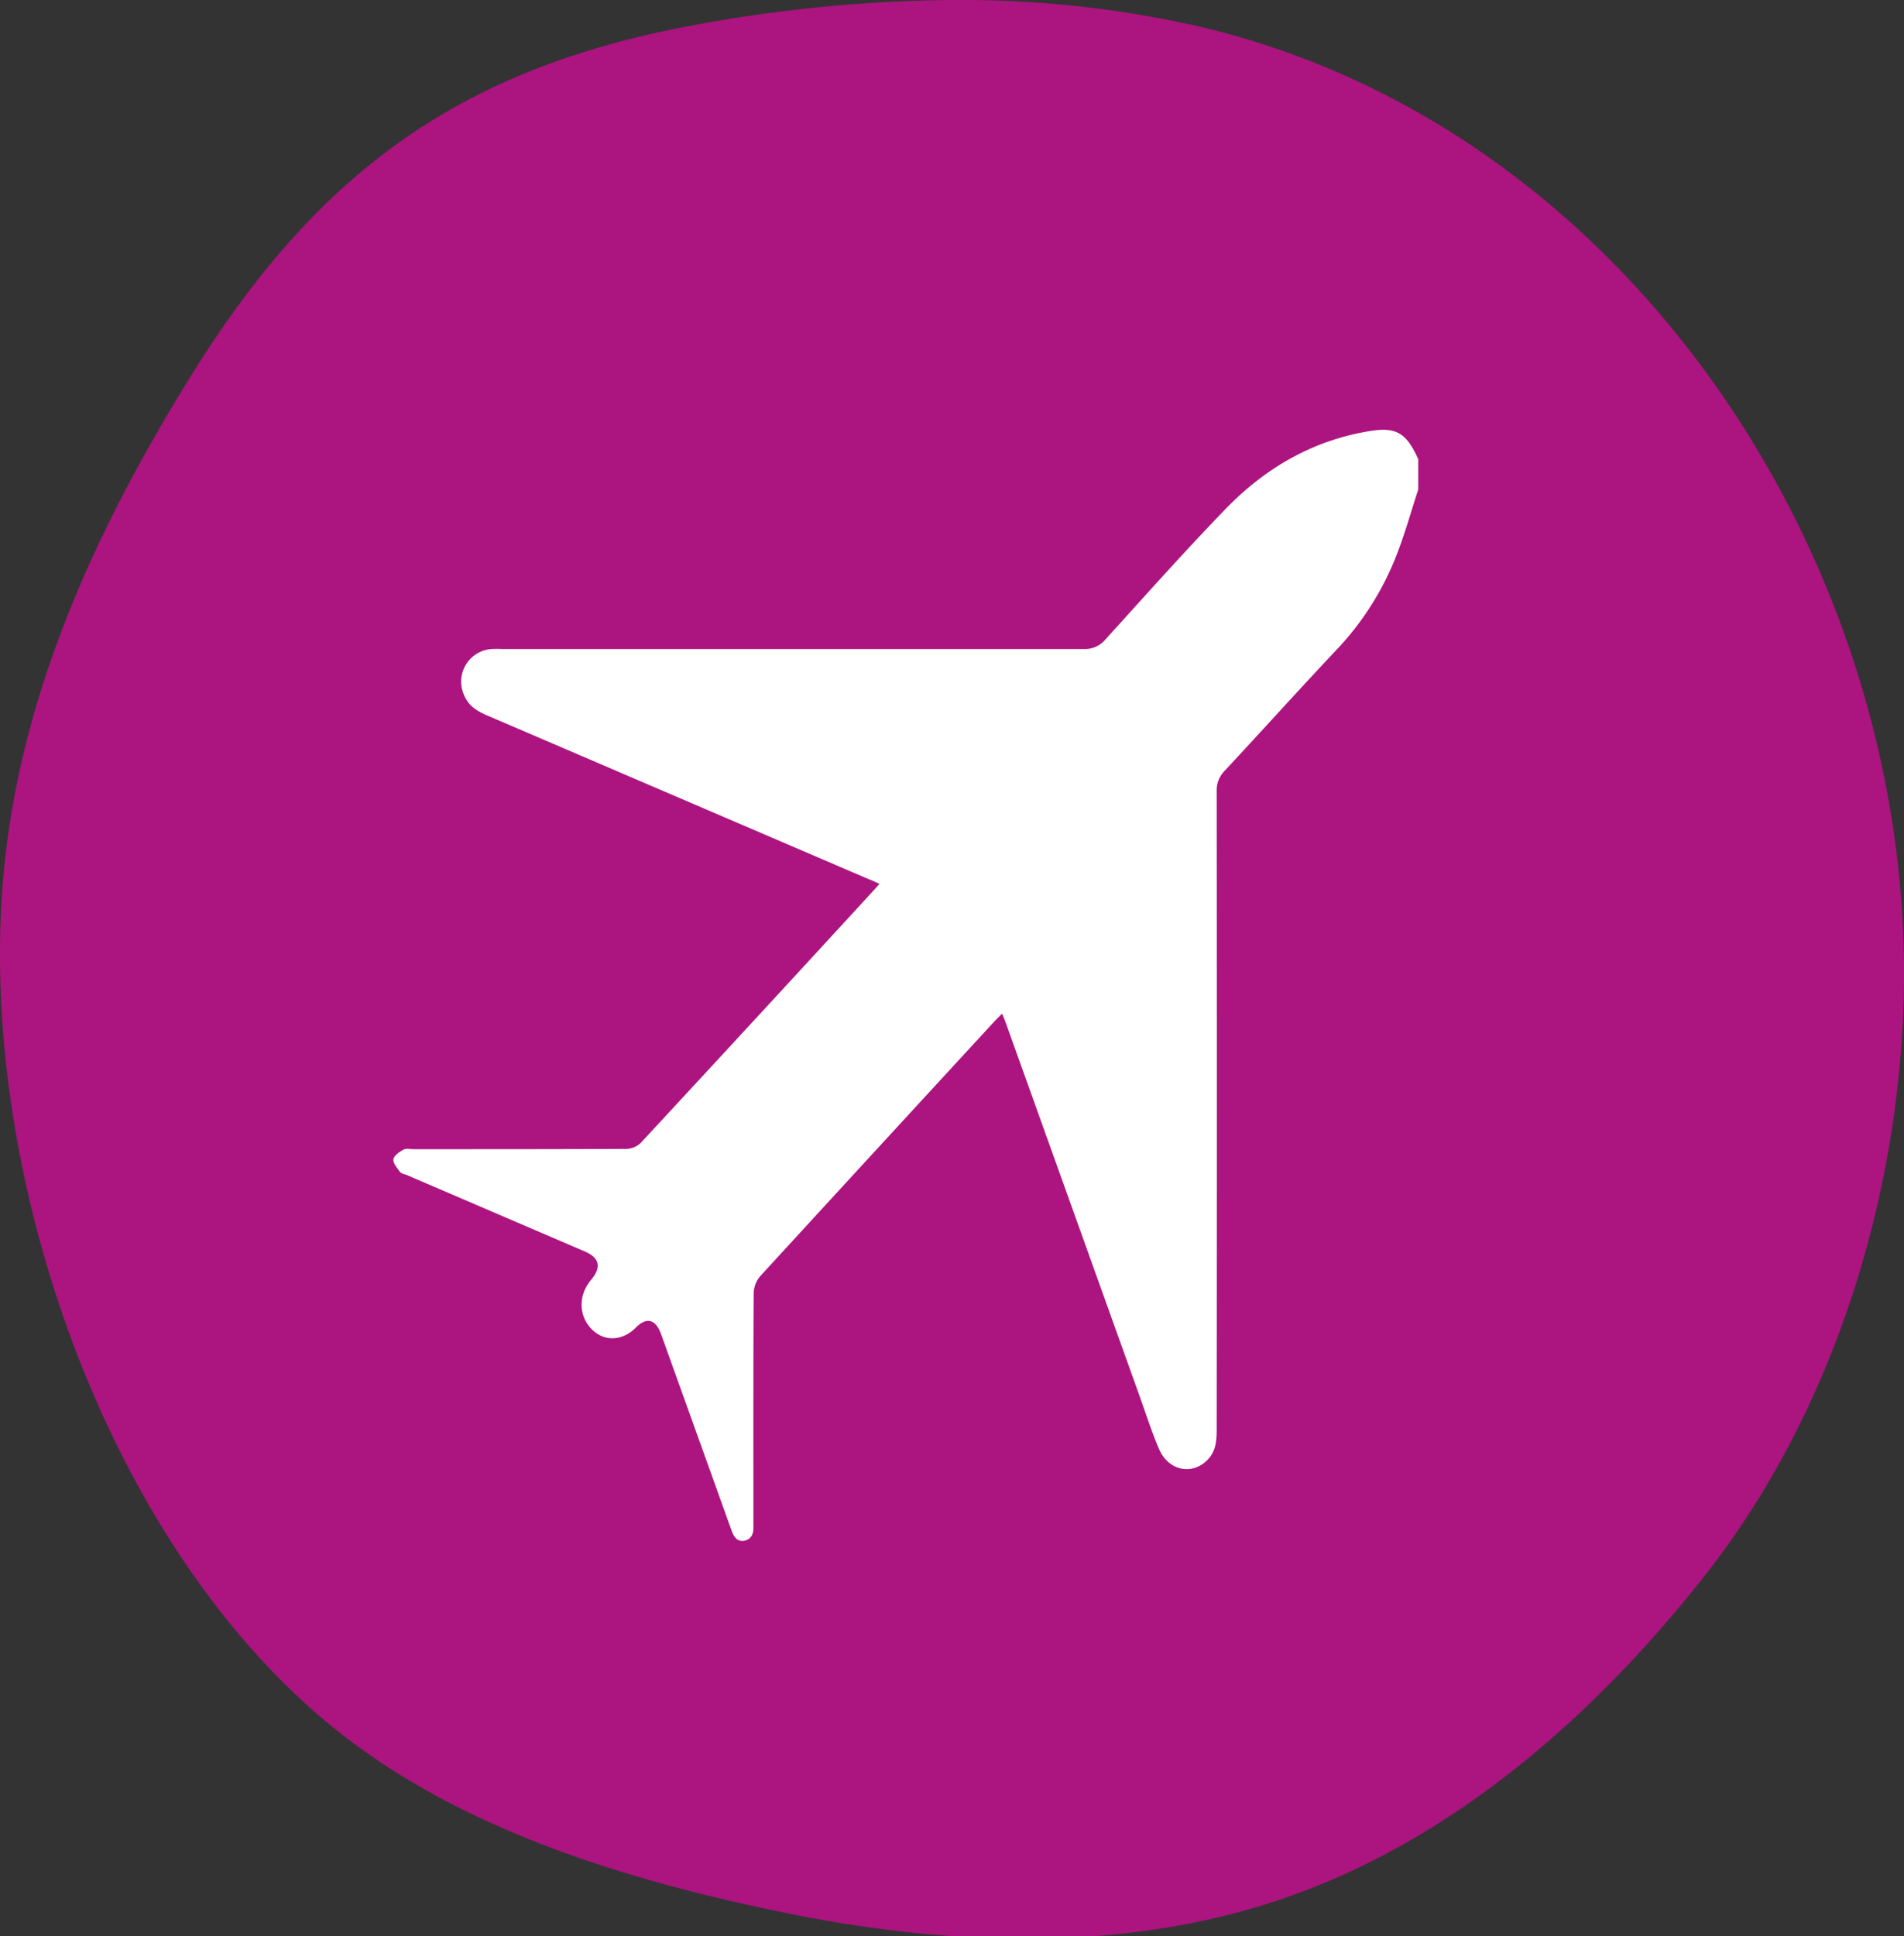 <svg xmlns="http://www.w3.org/2000/svg" id="Layer_1" data-name="Layer 1" viewBox="0 0 395.59 402.12"><rect x="0" y="0" width="395.59" height="402.12" fill="#333333" stroke="none"/><title>ubi</title><path d="M197.87,0a223.24,223.24,0,0,1,50.25,5.27C336.5,25.36,395.59,113.72,395.59,202c0,43.83-14,90.39-41.3,125.12-21.81,27.73-49.86,53-83.63,65.72-34.07,12.87-72.11,11.64-107.3,4.47-33.27-6.79-69.11-17.61-95.56-39.71C20.07,317.77-5.8,239,1.1,178c4.07-36,19.38-68.9,38.22-99.37C66.11,35.29,96.24,13.52,146.76,4.75A306.56,306.56,0,0,1,197.87,0Z" fill="#ac1480"></path><path d="M294.67,101.65c-1.52,4.64-2.82,9.38-4.61,13.88a60.13,60.13,0,0,1-12.17,19.21c-7.89,8.36-15.59,16.92-23.44,25.34a5.72,5.72,0,0,0-1.66,4.33q.06,66,0,131.9c0,2.44,0,4.84-1.77,6.73-3.15,3.43-8.21,2.51-10.19-2.06-1.52-3.53-2.7-7.23-4-10.87L209,212.52c-.21-.61-.47-1.2-.79-2-.64.64-1.15,1.12-1.62,1.63q-24.36,26.43-48.66,52.91a5.68,5.68,0,0,0-1.34,3.47c-.09,15.66-.06,31.32-.06,47,0,.52,0,1.05,0,1.58.06,1.46-.44,2.54-1.81,2.86s-2.19-.63-2.66-1.93c-1.84-5.1-3.66-10.21-5.5-15.31q-4.59-12.79-9.19-25.59c-1.14-3.17-3-3.68-5.24-1.44-2.86,2.89-6.73,3-9.33.21s-2.65-6.91,0-10.09c2.21-2.64,1.79-4.59-1.3-5.91L84.43,244c-.45-.19-1.06-.25-1.32-.6-.59-.81-1.49-1.86-1.37-2.64s1.27-1.54,2.1-2c.56-.31,1.36-.09,2.06-.09,14.7,0,29.4,0,44.11-.06a4.57,4.57,0,0,0,3.09-1.22q24.42-26.34,48.74-52.82c.24-.26.47-.54.89-1-.85-.39-1.56-.74-2.29-1l-79.27-34c-2-.87-3.89-1.95-4.8-4.32a6.78,6.78,0,0,1,5.7-9.45,21.64,21.64,0,0,1,2.28,0q60.45,0,120.89,0a5.56,5.56,0,0,0,4.5-2.07c8.23-9.06,16.37-18.22,24.87-27s18.56-14.41,30.21-16.24c5.46-.86,7.47.63,9.85,5.89Z" fill="#fff"></path></svg>